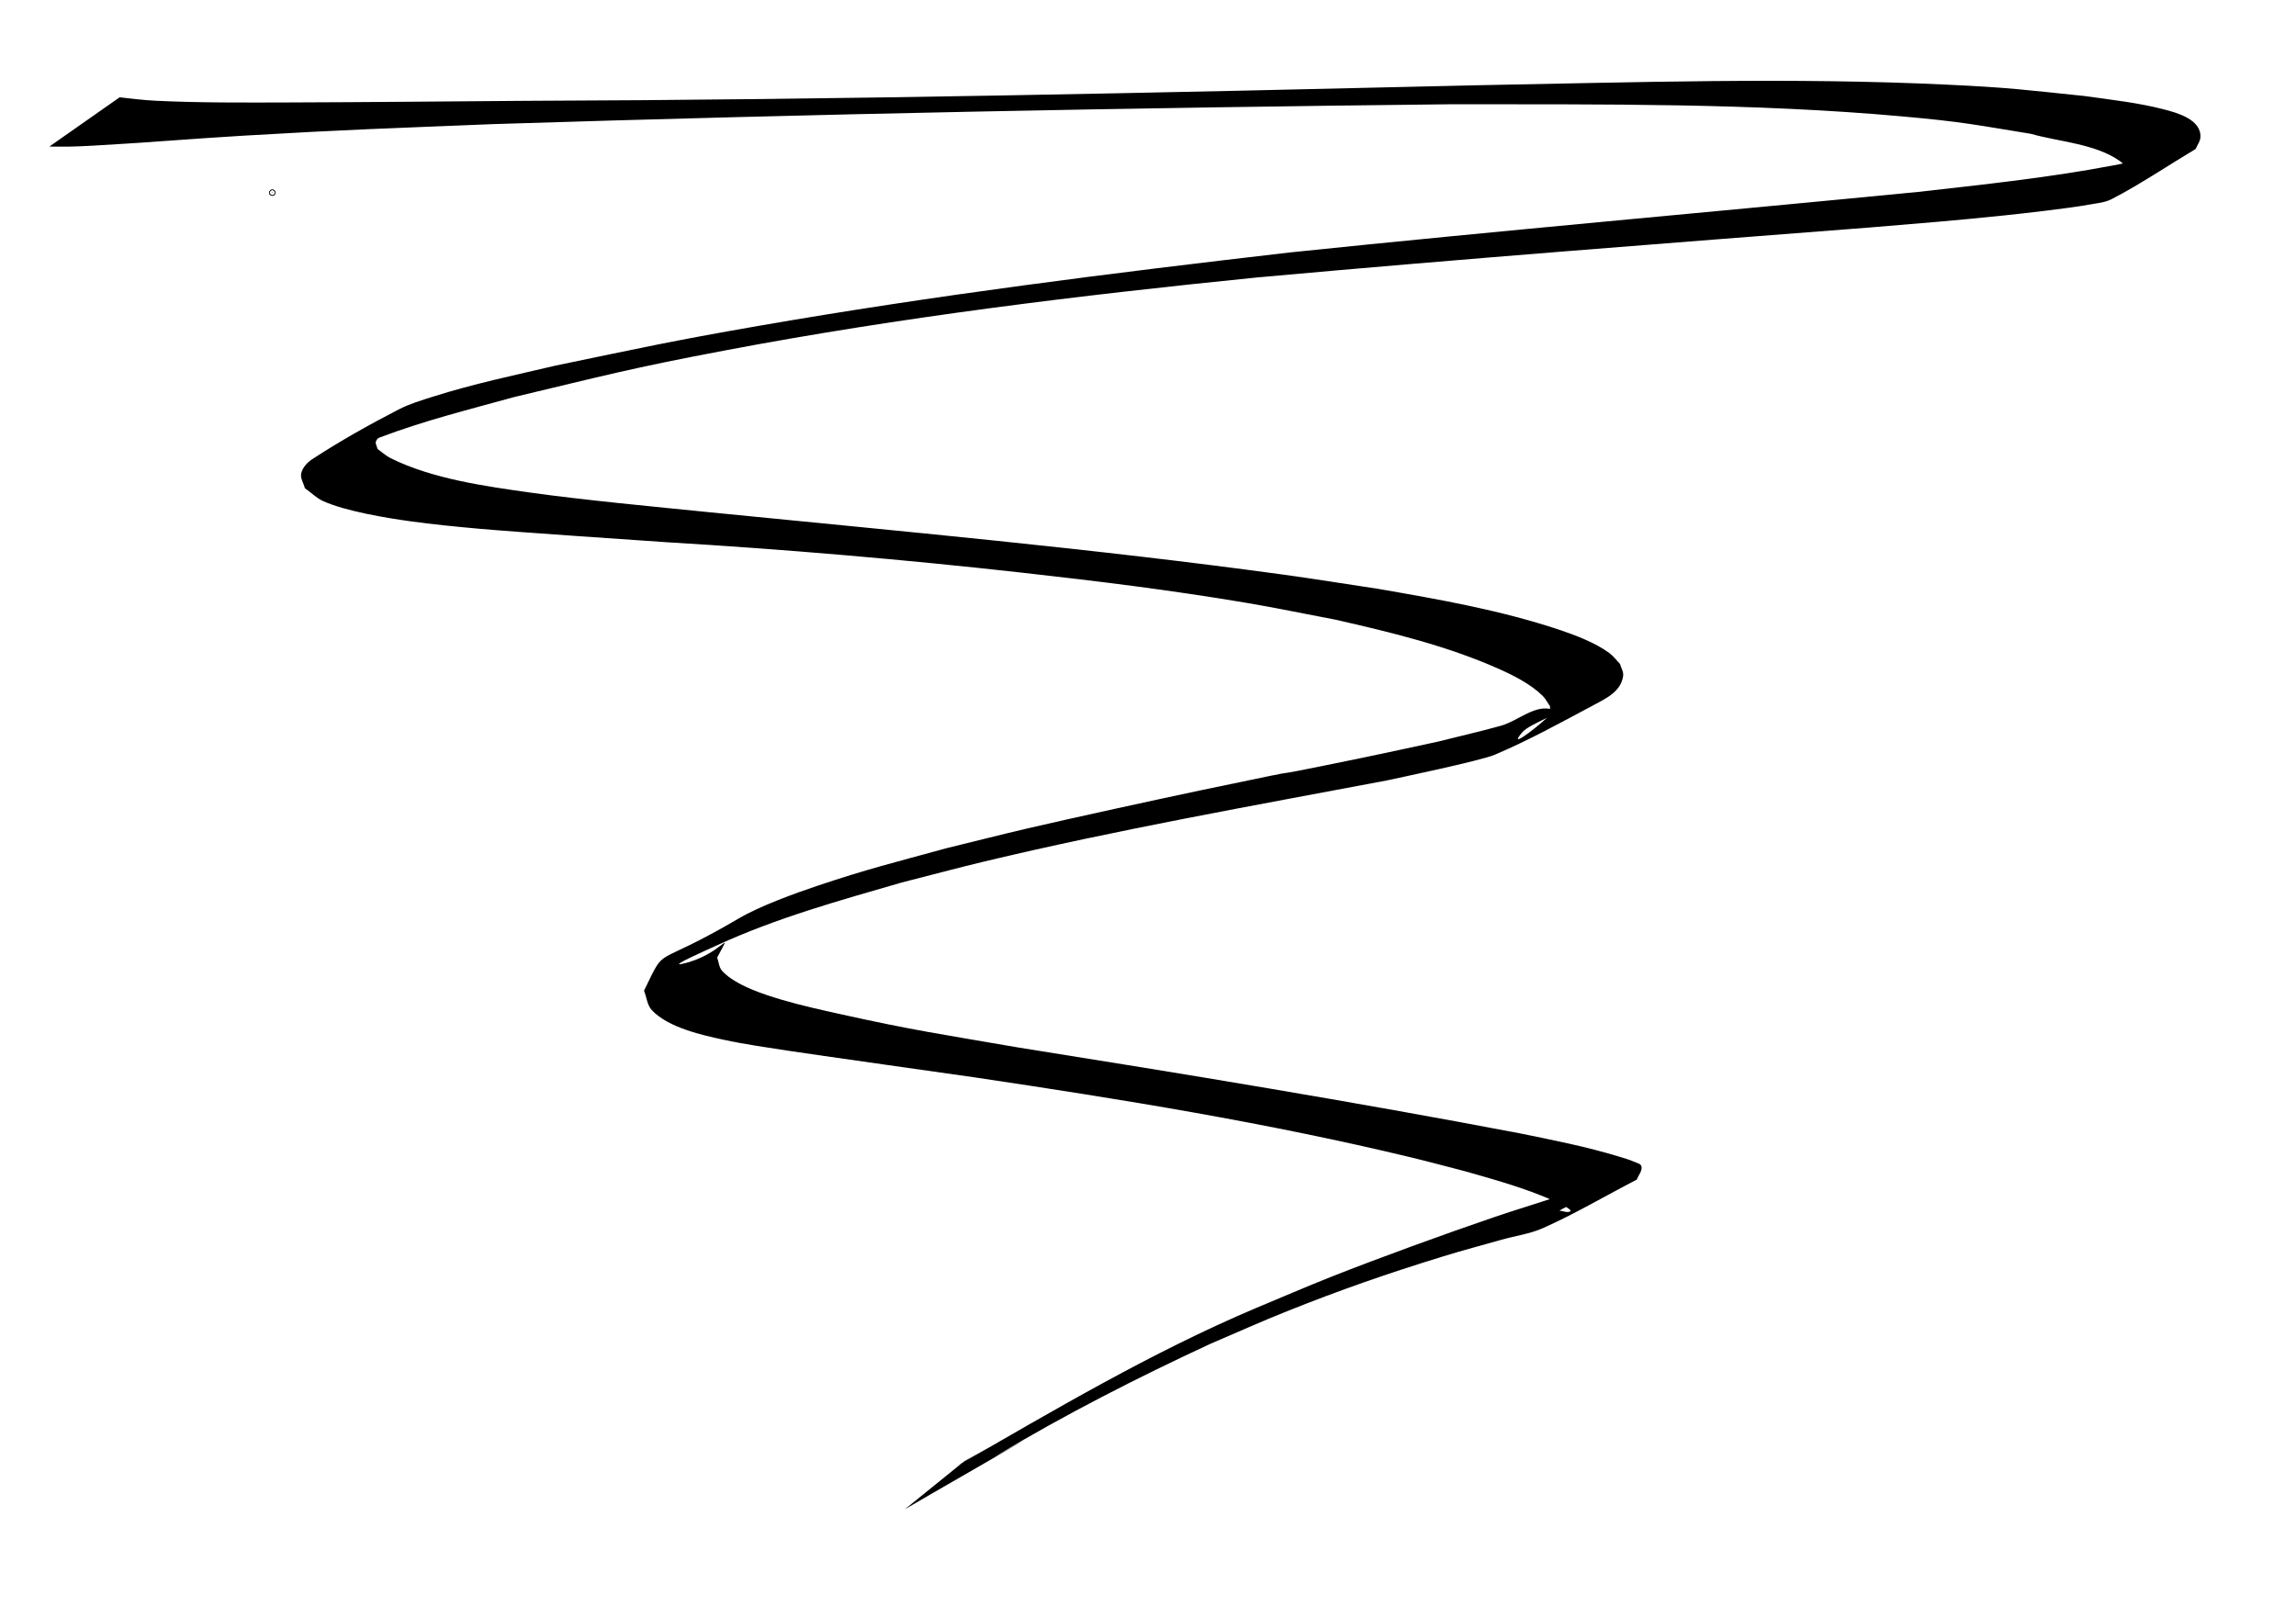 <?xml version="1.0" encoding="UTF-8" standalone="no"?>
<!-- Created with Inkscape (http://www.inkscape.org/) -->

<svg
   width="105mm"
   height="74mm"
   viewBox="0 0 105 74"
   version="1.1"
   id="svg5"
   xmlns="http://www.w3.org/2000/svg"
   xmlns:svg="http://www.w3.org/2000/svg">
  <defs
     id="defs2" />
  <g
     id="layer1">
    <circle
       id="path42"
       style="fill:#000000;stroke:#000000;stroke-width:0.265"
       cx="12.453"
       cy="8.812"
       r="0.011" />
    <circle
       id="path44"
       style="fill:#000000;stroke:#000000;stroke-width:0.265"
       cx="12.453"
       cy="8.812"
       r="0.011" />
    <path
       style="fill:#000000;stroke-width:0.265"
       id="path68"
       d="m 2.255,6.704 c 0.833,0.005 0.995,0.013 2.031,-0.044 C 6.569,6.535 8.846,6.341 11.128,6.206 16,5.919 17.463,5.885 22.539,5.677 37.177,5.212 51.82,4.926 66.464,4.767 c 6.847,0.011 13.713,-0.058 20.54,0.558 2.789,0.252 3.284,0.375 5.878,0.797 1.261,0.361 2.939,0.449 4.061,1.242 0.181,0.128 0.474,0.436 0.315,0.712 -0.07,0.12 -0.218,0.173 -0.327,0.259 0.844,-0.519 1.763,-0.931 2.532,-1.556 0.309,-0.251 -0.739,0.303 -1.123,0.41 -0.572,0.159 -1.156,0.273 -1.739,0.384 -2.939,0.559 -5.917,0.868 -8.886,1.205 -9.565,0.934 -19.138,1.772 -28.696,2.765 -8.137,0.94 -16.269,1.96 -24.341,3.364 -4.042,0.703 -5.426,1.018 -9.282,1.817 -1.887,0.443 -3.742,0.831 -5.588,1.416 -0.537,0.17 -1.083,0.332 -1.583,0.591 -1.351,0.699 -2.681,1.444 -3.954,2.277 -0.224,0.147 -0.429,0.373 -0.494,0.633 -0.057,0.229 0.11,0.458 0.165,0.687 0.281,0.198 0.529,0.453 0.842,0.594 1.042,0.469 2.932,0.774 3.943,0.915 1.061,0.148 2.129,0.252 3.196,0.348 1.59,0.143 7.148,0.518 8.546,0.614 5.431,0.326 10.853,0.788 16.261,1.393 3.514,0.393 6.717,0.786 10.196,1.368 1.381,0.231 2.753,0.52 4.129,0.779 2.569,0.585 5.16,1.206 7.574,2.293 0.648,0.292 1.395,0.679 1.918,1.193 0.138,0.135 0.223,0.315 0.335,0.472 -0.003,0.13 0.051,0.275 -0.009,0.391 -0.1,0.194 -2.061,1.768 -1.271,0.82 0.373,-0.448 1.948,-0.876 1.394,-1.055 -0.786,-0.254 -1.568,0.52 -2.363,0.743 -0.957,0.268 -1.926,0.485 -2.89,0.728 -1.105,0.237 -2.208,0.482 -3.315,0.71 -6.74,1.389 -0.426,0.026 -7.49,1.507 -1.879,0.394 -6.079,1.312 -7.954,1.75 -1.234,0.289 -2.461,0.601 -3.692,0.902 -2.374,0.651 -3.667,0.965 -5.937,1.73 -1.01,0.341 -2.587,0.908 -3.56,1.479 -4.075,2.391 -3.271,1.127 -4.343,3.31 0.12,0.298 0.141,0.659 0.361,0.893 0.754,0.804 2.331,1.145 3.262,1.347 1.004,0.218 2.023,0.359 3.037,0.516 0.877,0.136 7.794,1.114 8.429,1.204 6.706,0.998 13.415,2.078 20.01,3.67 0.818,0.197 1.63,0.419 2.445,0.628 1.376,0.39 2.764,0.775 4.075,1.358 0.192,0.085 0.386,0.169 0.562,0.283 0.073,0.048 0.251,0.156 0.173,0.196 -0.145,0.074 -0.326,-0.023 -0.488,-0.035 0.675,-0.459 2.158,-0.571 2.025,-1.376 -0.123,-0.742 -1.417,0.501 -2.13,0.739 -0.964,0.322 -1.938,0.612 -2.899,0.94 -2.226,0.759 -5.281,1.869 -7.462,2.733 -1.151,0.456 -2.287,0.951 -3.431,1.426 -4.767,2.02 -9.219,4.665 -13.697,7.238 -0.5,0.287 0.995,-0.582 1.492,-0.873 -0.373,0.211 -0.746,0.423 -1.119,0.634 0,0 -2.715,2.197 -2.715,2.197 v 0 c 0.397,-0.231 0.795,-0.462 1.192,-0.693 1.419,-0.82 2.843,-1.632 4.257,-2.461 0.416,-0.244 -1.677,0.954 -1.264,0.706 3.159,-1.895 6.451,-3.572 9.791,-5.121 1.163,-0.495 2.315,-1.016 3.489,-1.484 2.491,-0.995 4.599,-1.726 7.15,-2.513 0.885,-0.273 1.782,-0.509 2.673,-0.762 0.629,-0.178 1.291,-0.264 1.888,-0.529 1.473,-0.655 2.863,-1.48 4.295,-2.22 0.072,-0.198 0.248,-0.385 0.217,-0.593 -0.02,-0.133 -0.214,-0.169 -0.337,-0.224 -0.219,-0.098 -0.451,-0.162 -0.68,-0.232 -1.494,-0.458 -3.03,-0.758 -4.56,-1.07 -7.642,-1.456 -15.319,-2.714 -23.002,-3.937 -3.433,-0.594 -4.69,-0.766 -7.988,-1.497 -0.921,-0.204 -1.844,-0.406 -2.749,-0.673 -0.738,-0.218 -2.111,-0.645 -2.728,-1.318 -0.147,-0.161 -0.153,-0.408 -0.229,-0.613 0.791,-1.493 0.214,-0.097 -1.613,0.291 -0.601,0.128 1.071,-0.606 1.629,-0.862 2.696,-1.239 5.573,-2.037 8.413,-2.858 1.25,-0.318 2.497,-0.654 3.751,-0.955 6.098,-1.46 12.273,-2.55 18.431,-3.714 0.445,-0.097 4.296,-0.9 4.945,-1.176 1.575,-0.668 3.076,-1.5 4.585,-2.304 0.546,-0.291 1.199,-0.608 1.292,-1.307 0.025,-0.187 -0.097,-0.364 -0.145,-0.546 -0.162,-0.166 -0.301,-0.359 -0.487,-0.497 -0.642,-0.473 -1.556,-0.819 -2.281,-1.061 -2.685,-0.898 -5.487,-1.389 -8.269,-1.871 -1.442,-0.217 -2.881,-0.451 -4.326,-0.65 -8.748,-1.2 -17.549,-1.989 -26.334,-2.863 -2.425,-0.246 -5.672,-0.548 -8.13,-0.893 -2.061,-0.29 -4.492,-0.627 -6.394,-1.575 -0.218,-0.109 -0.399,-0.28 -0.598,-0.421 -0.024,-0.119 -0.115,-0.244 -0.071,-0.357 0.072,-0.186 0.572,-0.527 0.386,-0.456 -0.696,0.265 -1.553,0.44 -1.967,1.058 -0.361,0.539 1.175,-0.554 1.782,-0.782 2.079,-0.781 3.929,-1.231 6.096,-1.832 4.147,-0.988 5.339,-1.32 9.696,-2.144 8.029,-1.518 16.147,-2.511 24.273,-3.329 9.345,-0.848 18.7,-1.564 28.055,-2.289 2.46,-0.207 3.786,-0.304 6.178,-0.555 0.765,-0.08 2.93,-0.321 3.828,-0.487 0.358,-0.066 0.737,-0.092 1.06,-0.26 1.319,-0.687 2.553,-1.525 3.829,-2.288 0.072,-0.178 0.206,-0.341 0.218,-0.533 C 100.678,5.459 99.544,5.156 98.987,5.01 97.791,4.696 96.549,4.565 95.33,4.392 92.567,4.107 91.968,4.01 89.026,3.871 81.907,3.533 74.777,3.767 67.656,3.897 53.105,4.242 38.554,4.564 23.998,4.612 20.401,4.637 16.803,4.676 13.205,4.686 11.259,4.692 9.098,4.705 7.125,4.608 6.58,4.582 6.017,4.513 5.471,4.451 c 0,0 -3.215,2.253 -3.215,2.253 z" />
  </g>
</svg>
